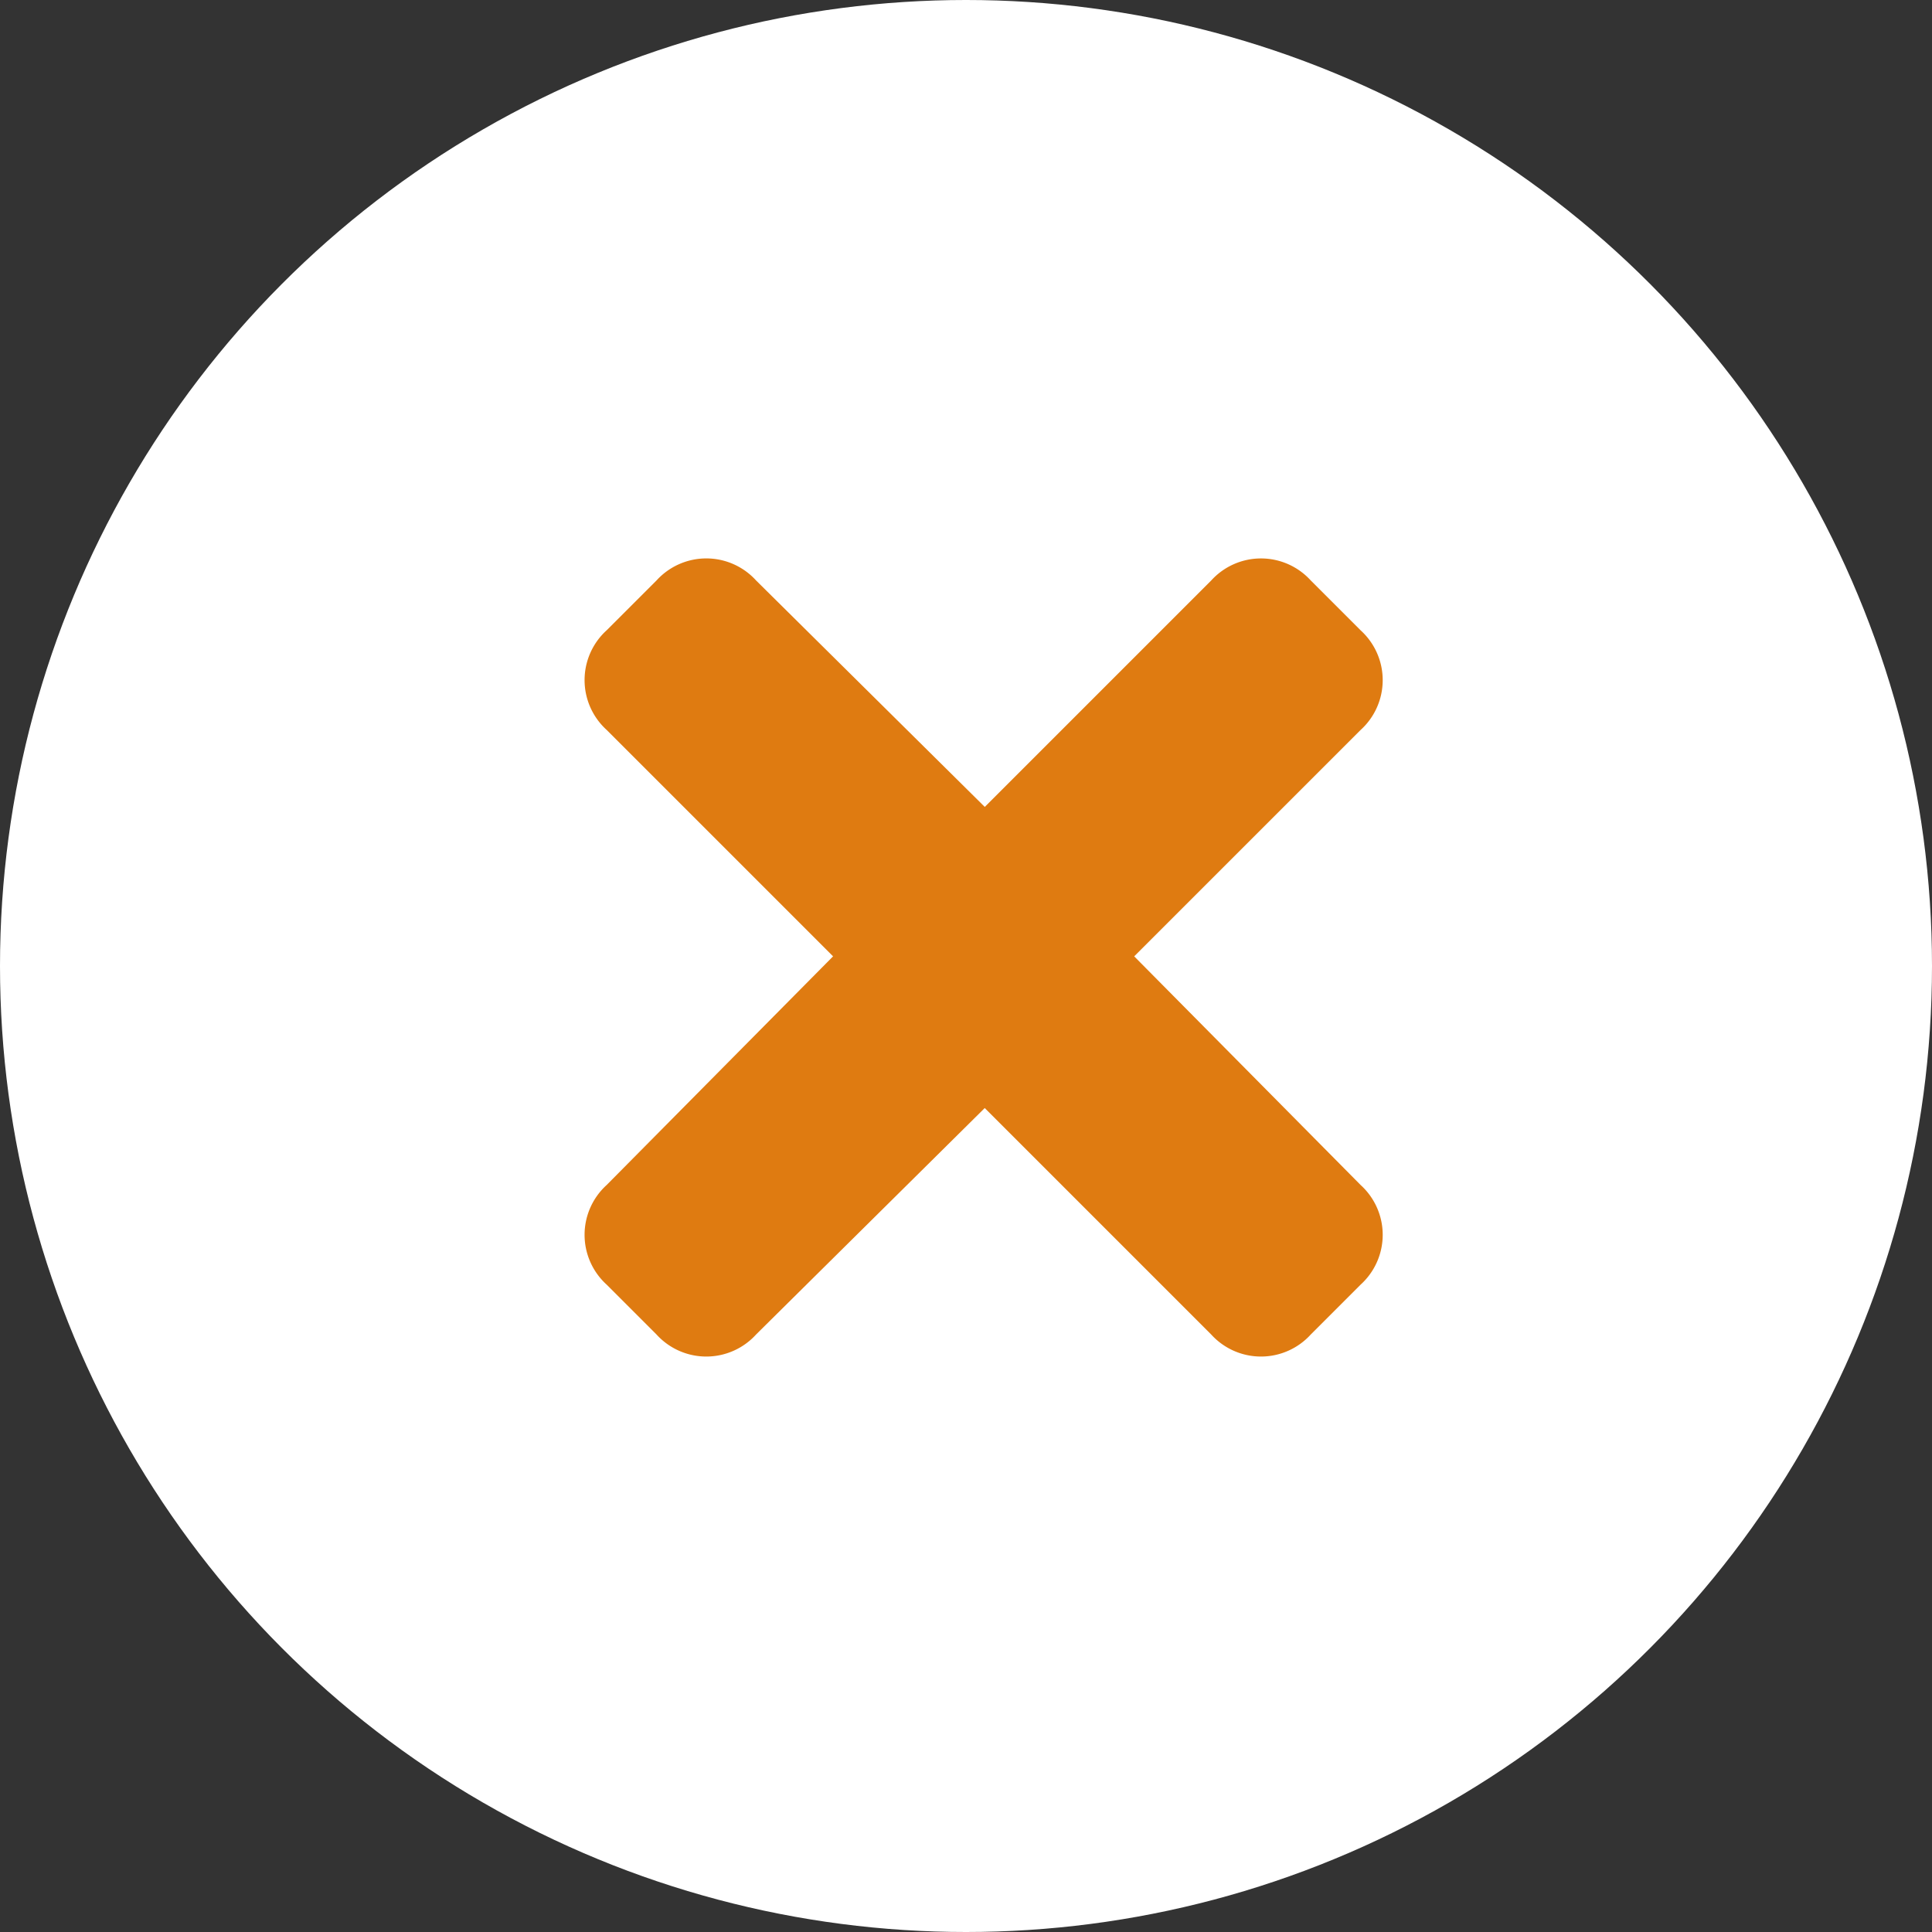 <svg width="50" height="50" fill="none" xmlns="http://www.w3.org/2000/svg"><rect width="100%" height="100%" fill="#333333" stroke="none"/><circle cx="25" cy="25" r="25" fill="#fff"/><path d="m29.353 24.75 5.86 5.918a1.74 1.74 0 0 1 0 2.578l-1.29 1.29a1.74 1.74 0 0 1-2.578 0l-5.86-5.86-5.917 5.86a1.74 1.74 0 0 1-2.578 0l-1.29-1.29a1.74 1.74 0 0 1 0-2.578l5.86-5.918-5.86-5.86a1.74 1.74 0 0 1 0-2.578l1.29-1.289a1.74 1.74 0 0 1 2.578 0l5.918 5.86 5.86-5.86a1.74 1.74 0 0 1 2.577 0l1.29 1.29a1.74 1.74 0 0 1 0 2.578l-5.86 5.859Z" fill="#DF7B11"/></svg>